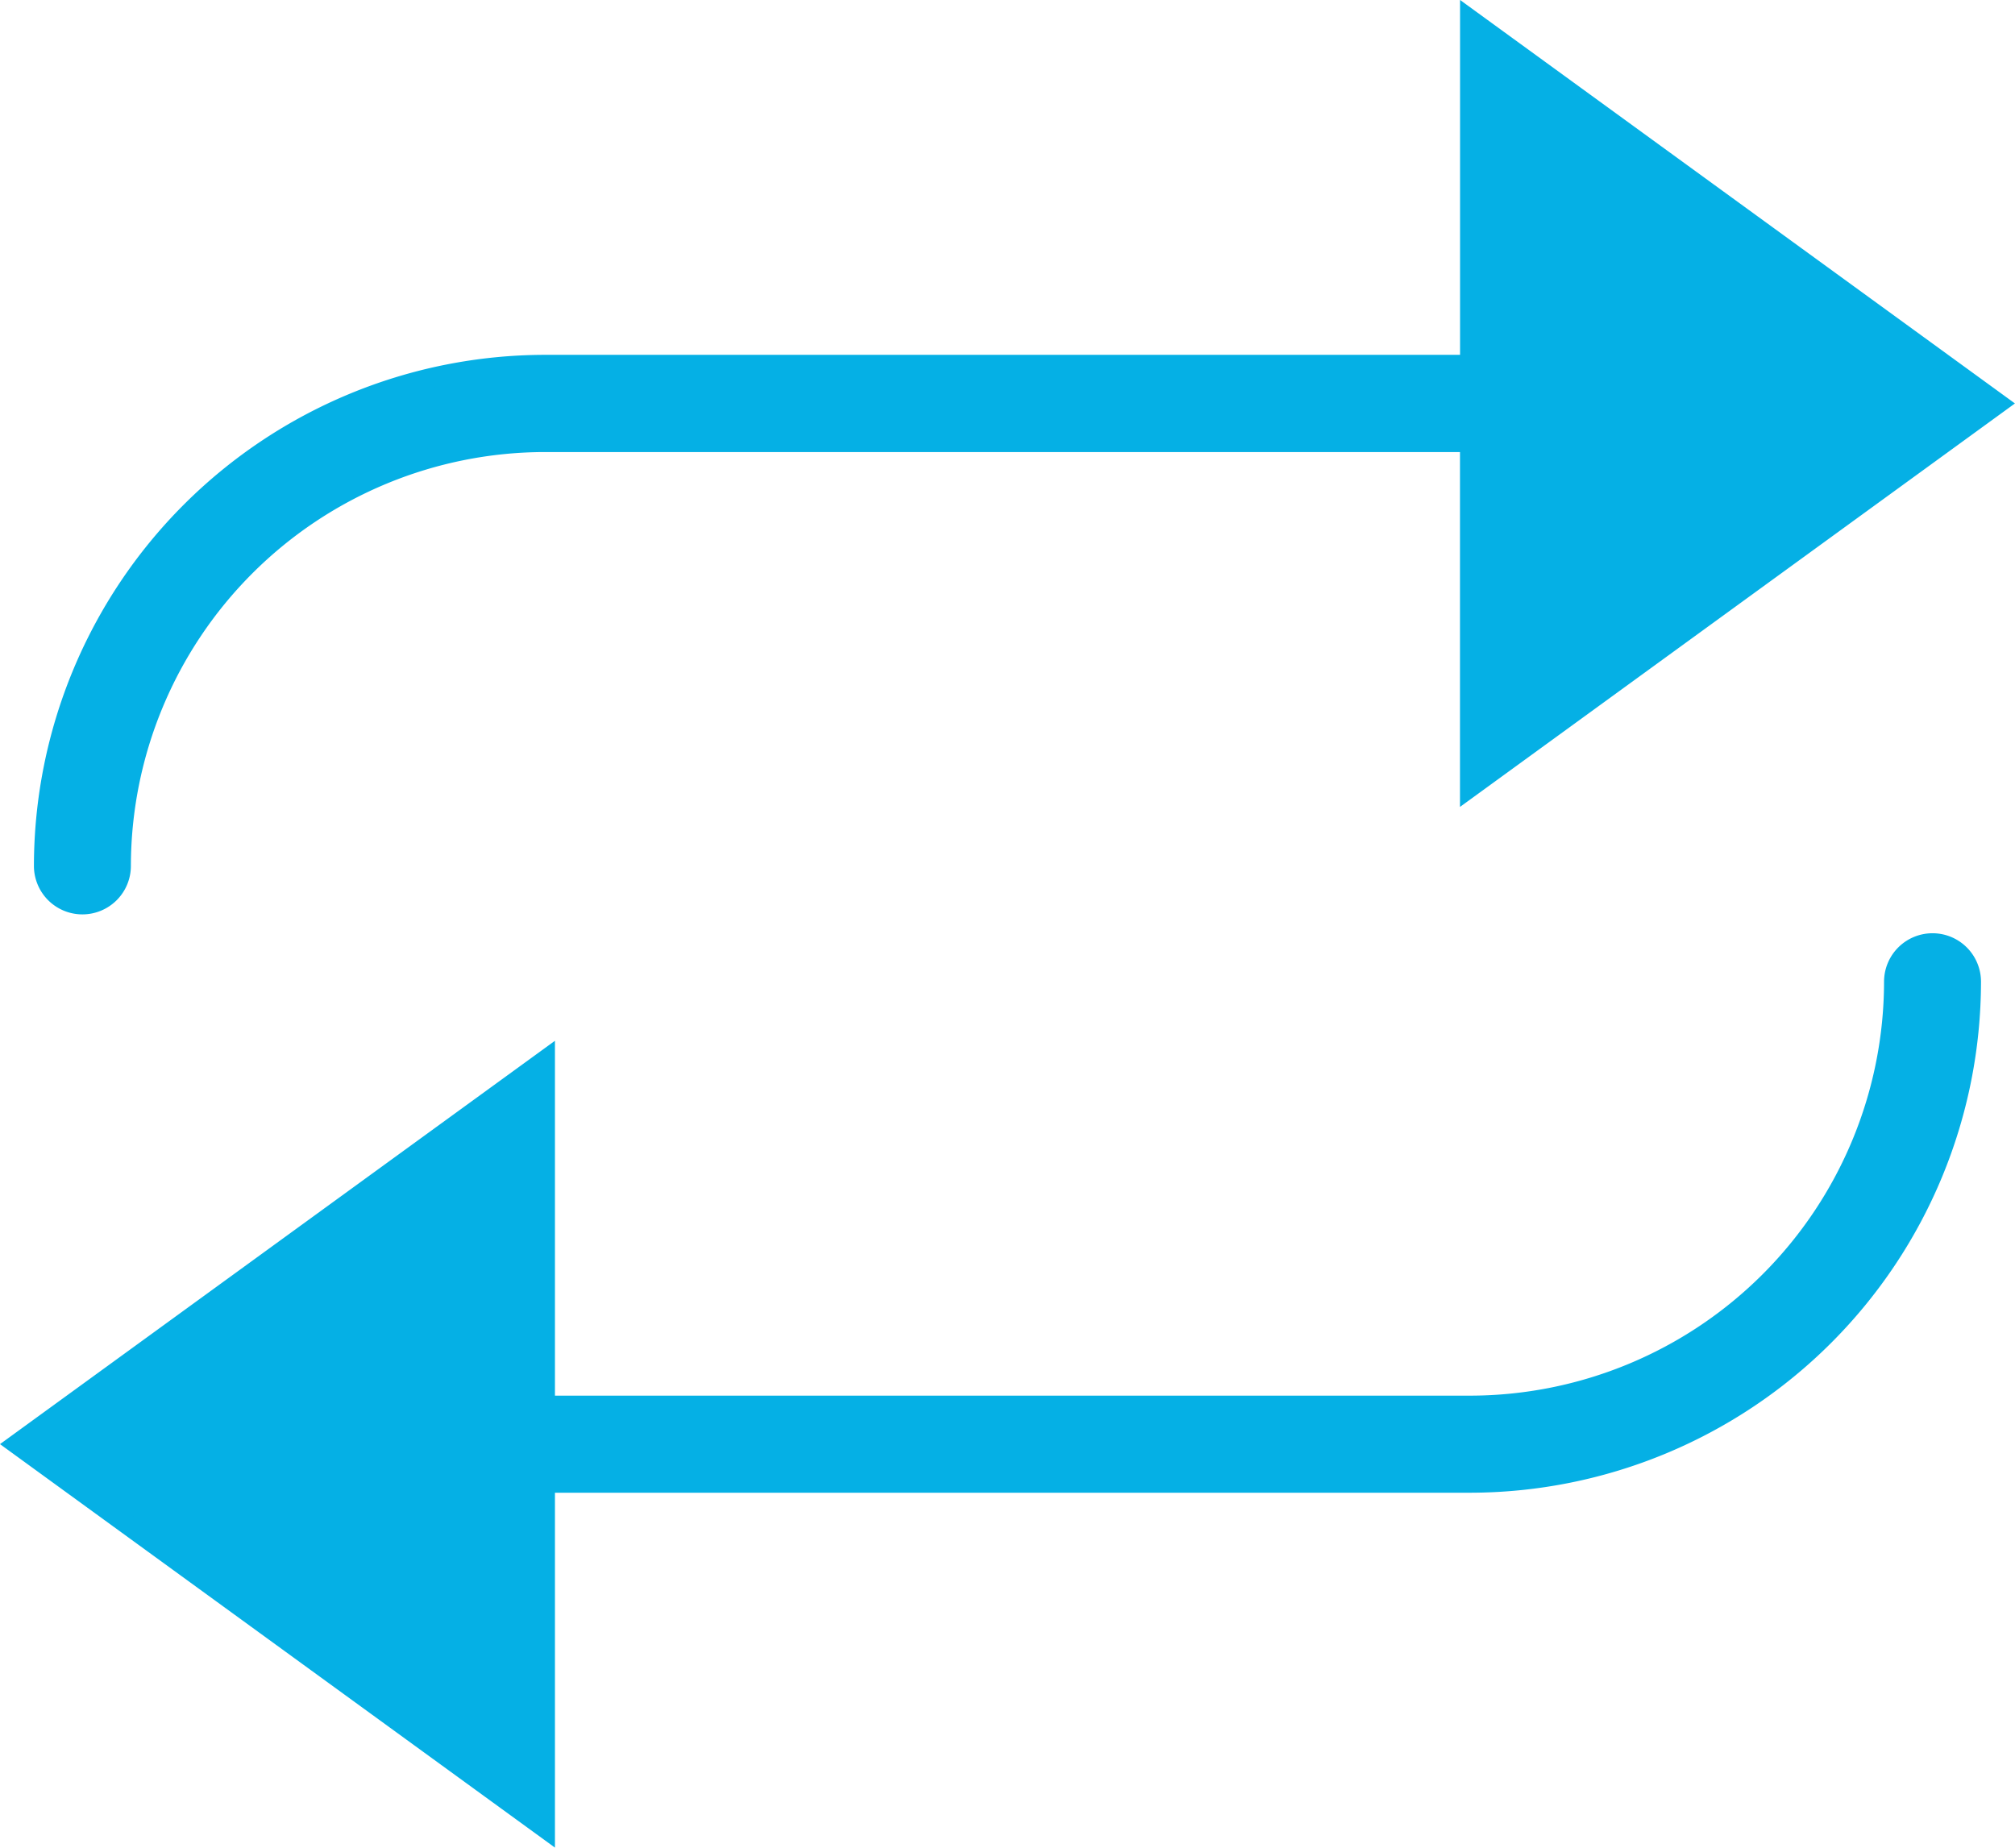 <svg xmlns="http://www.w3.org/2000/svg" width="30.344" height="27.827" viewBox="0 0 30.344 27.827">
    <defs>
        <style>
            .prefix__cls-1{fill:#05b0e5;stroke:#05b0e5;stroke-width:.3px}
        </style>
    </defs>
    <g id="prefix__repeat" transform="translate(.255 .294)">
        <path id="prefix__Path_12029" d="M1.28 15.563a.58.58 0 0 0 .58-.58A6.392 6.392 0 0 1 8.245 8.6h13.93v5.2l7.952-5.782-7.951-5.782v5.2H8.245A7.554 7.554 0 0 0 .7 14.982a.58.58 0 0 0 .58.581z" class="prefix__cls-1" data-name="Path 12029" transform="translate(-.294 -2.236)"/>
        <path id="prefix__Path_12030" d="M28.847 26.2a.58.58 0 0 0-.58.58 6.392 6.392 0 0 1-6.385 6.384H7.952v-5.2L0 33.744l7.952 5.782v-5.2h13.93a7.554 7.554 0 0 0 7.545-7.544.58.58 0 0 0-.58-.582z" class="prefix__cls-1" data-name="Path 12030" transform="translate(0 -12.289)"/>
    </g>
</svg>
